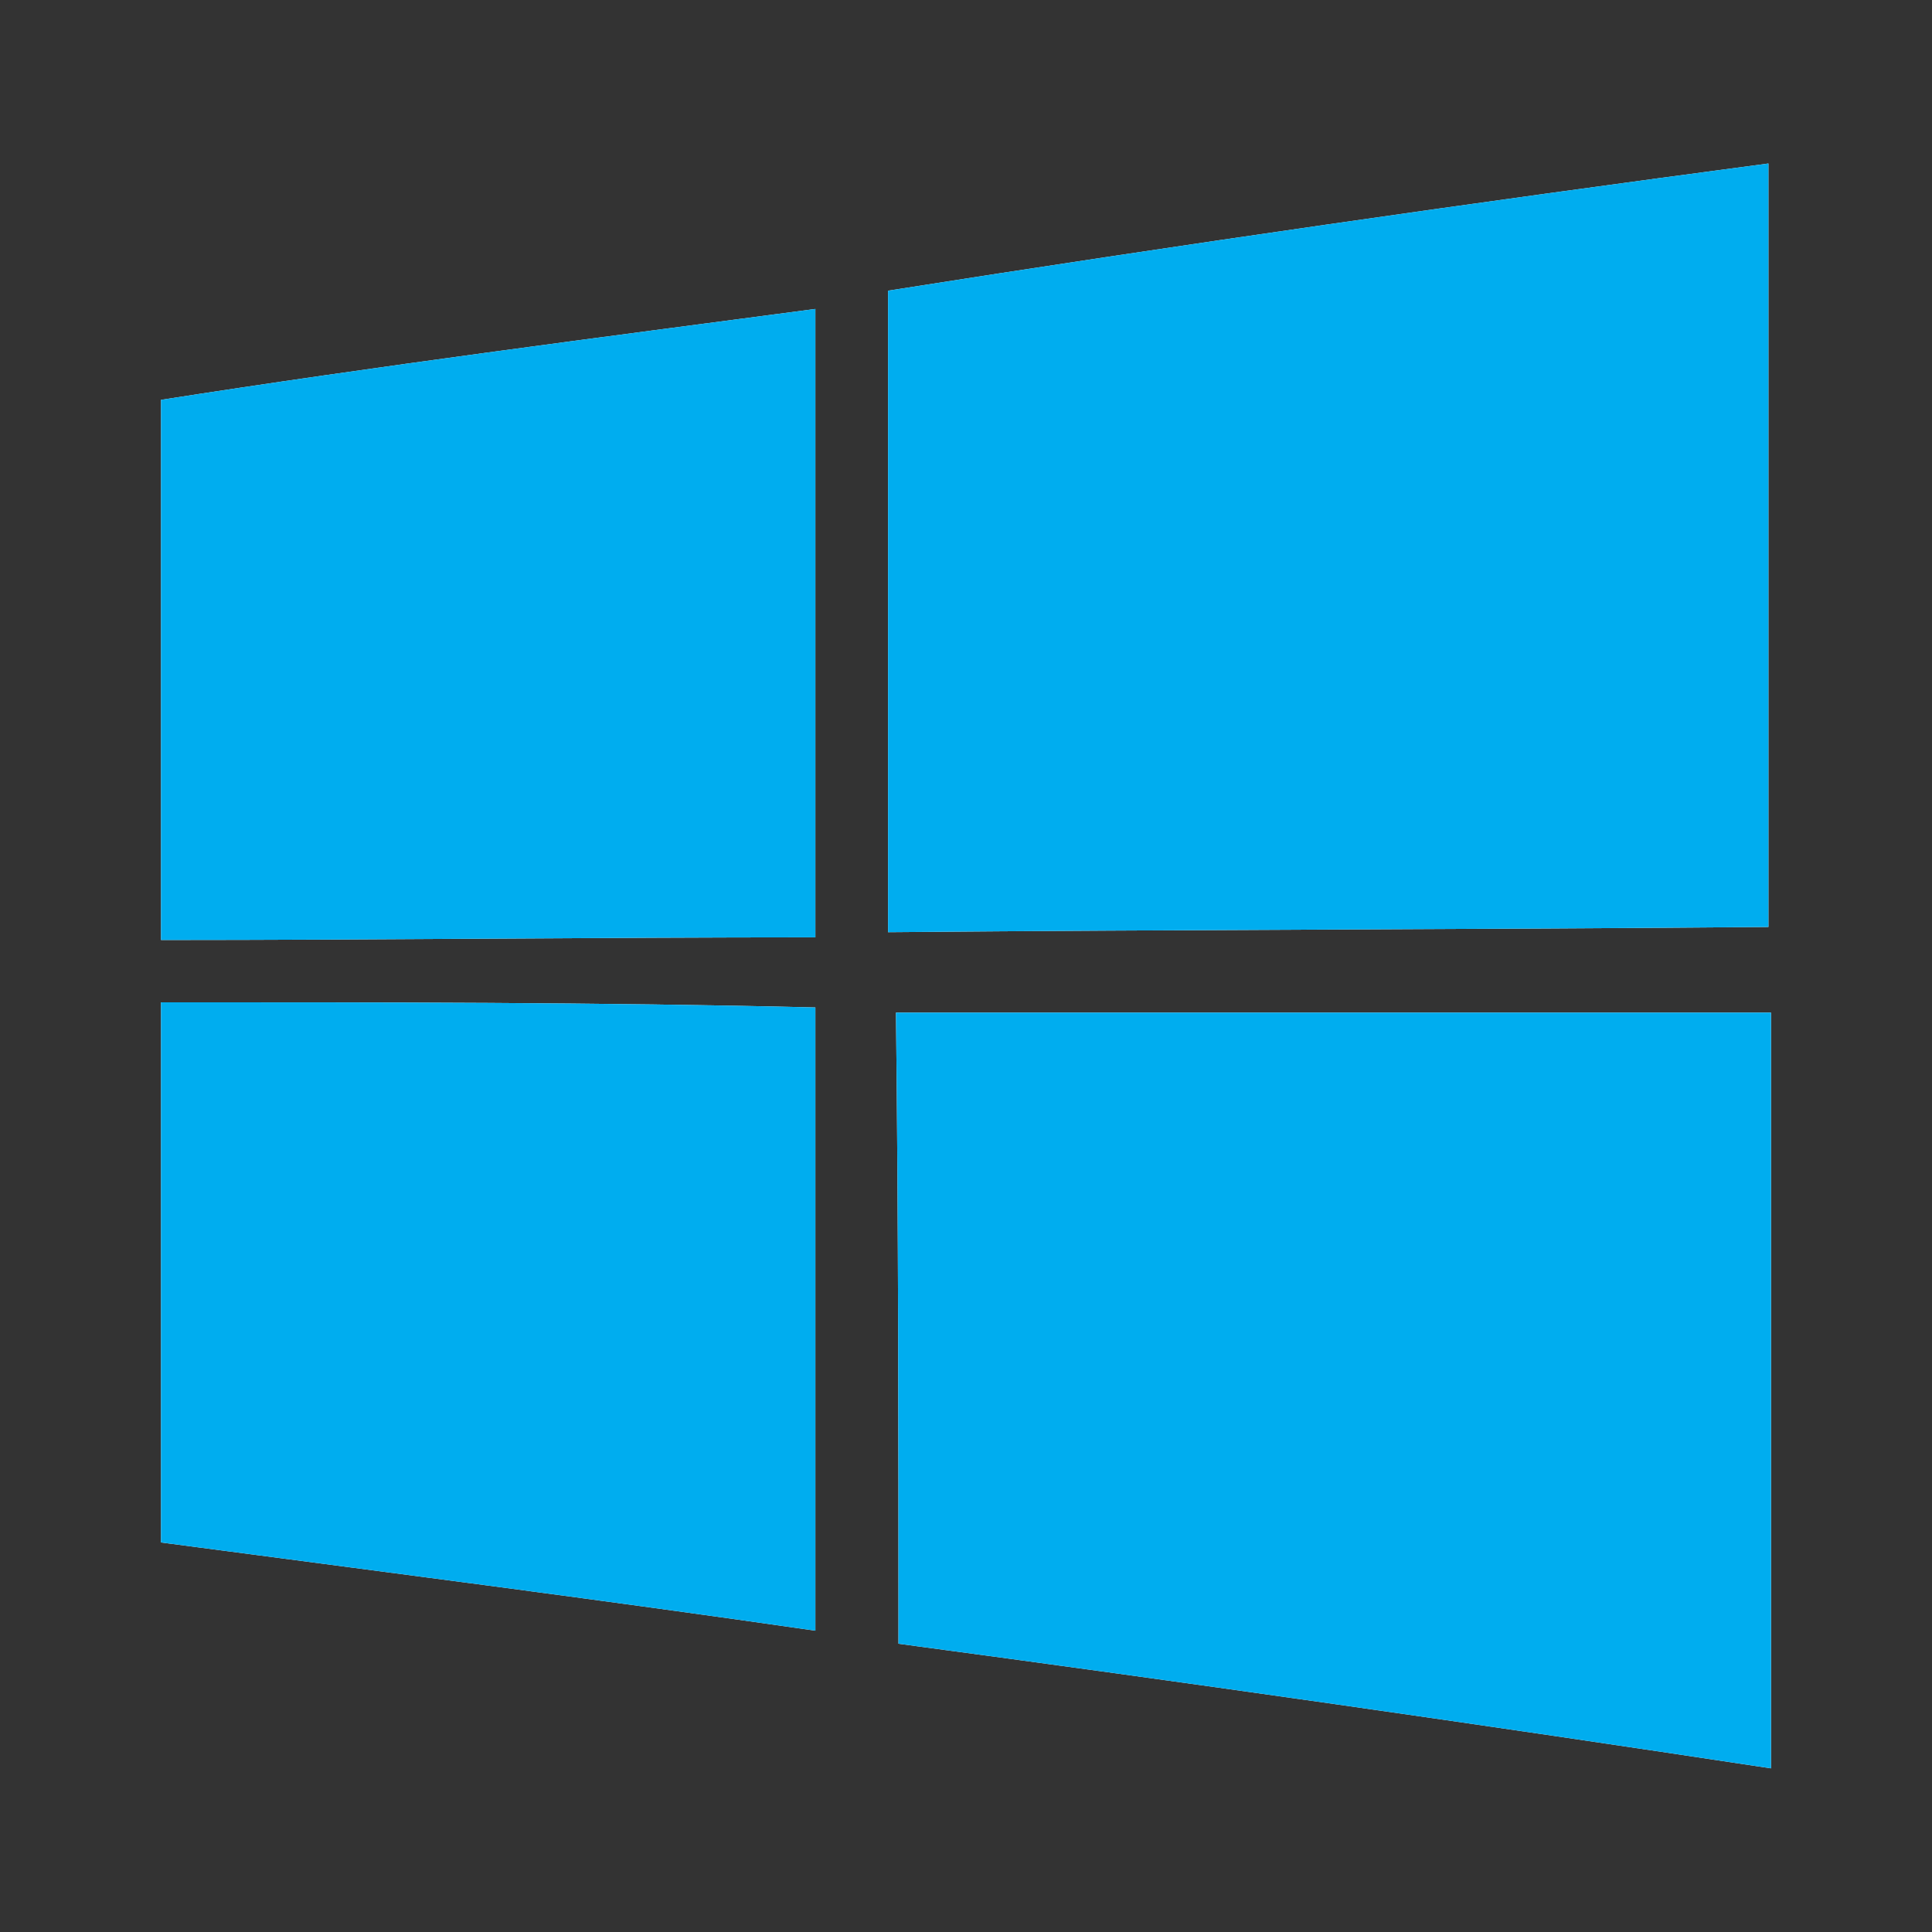 <svg width="24" height="24" viewBox="0 0 24 24" fill="none" xmlns="http://www.w3.org/2000/svg">
<rect x="0" y="0" width="24" height="24" fill="#333333" stroke="none"/>
<path d="M21.968 11.515V2.031C18.323 2.515 14.71 3.031 11.032 3.611V11.58C14.71 11.547 18.322 11.547 21.968 11.515ZM2 4.967V11.677C4.677 11.677 7.452 11.644 10.129 11.644V3.838C7.452 4.192 4.677 4.548 2 4.967ZM2 12.451V19.161C4.677 19.515 7.452 19.87 10.129 20.257V12.515C7.452 12.45 4.677 12.451 2 12.451ZM11.13 12.579C11.161 15.225 11.161 17.805 11.161 20.419C14.774 20.903 18.387 21.419 22 21.967V12.579H11.13Z" fill="white"/>
<path d="M21.968 11.515V2.031C18.323 2.515 14.71 3.031 11.032 3.611V11.58C14.71 11.547 18.322 11.547 21.968 11.515ZM2 4.967V11.677C4.677 11.677 7.452 11.644 10.129 11.644V3.838C7.452 4.192 4.677 4.548 2 4.967ZM2 12.451V19.161C4.677 19.515 7.452 19.87 10.129 20.257V12.515C7.452 12.45 4.677 12.451 2 12.451ZM11.13 12.579C11.161 15.225 11.161 17.805 11.161 20.419C14.774 20.903 18.387 21.419 22 21.967V12.579H11.13Z" fill="#00ADEF"/>
</svg>
